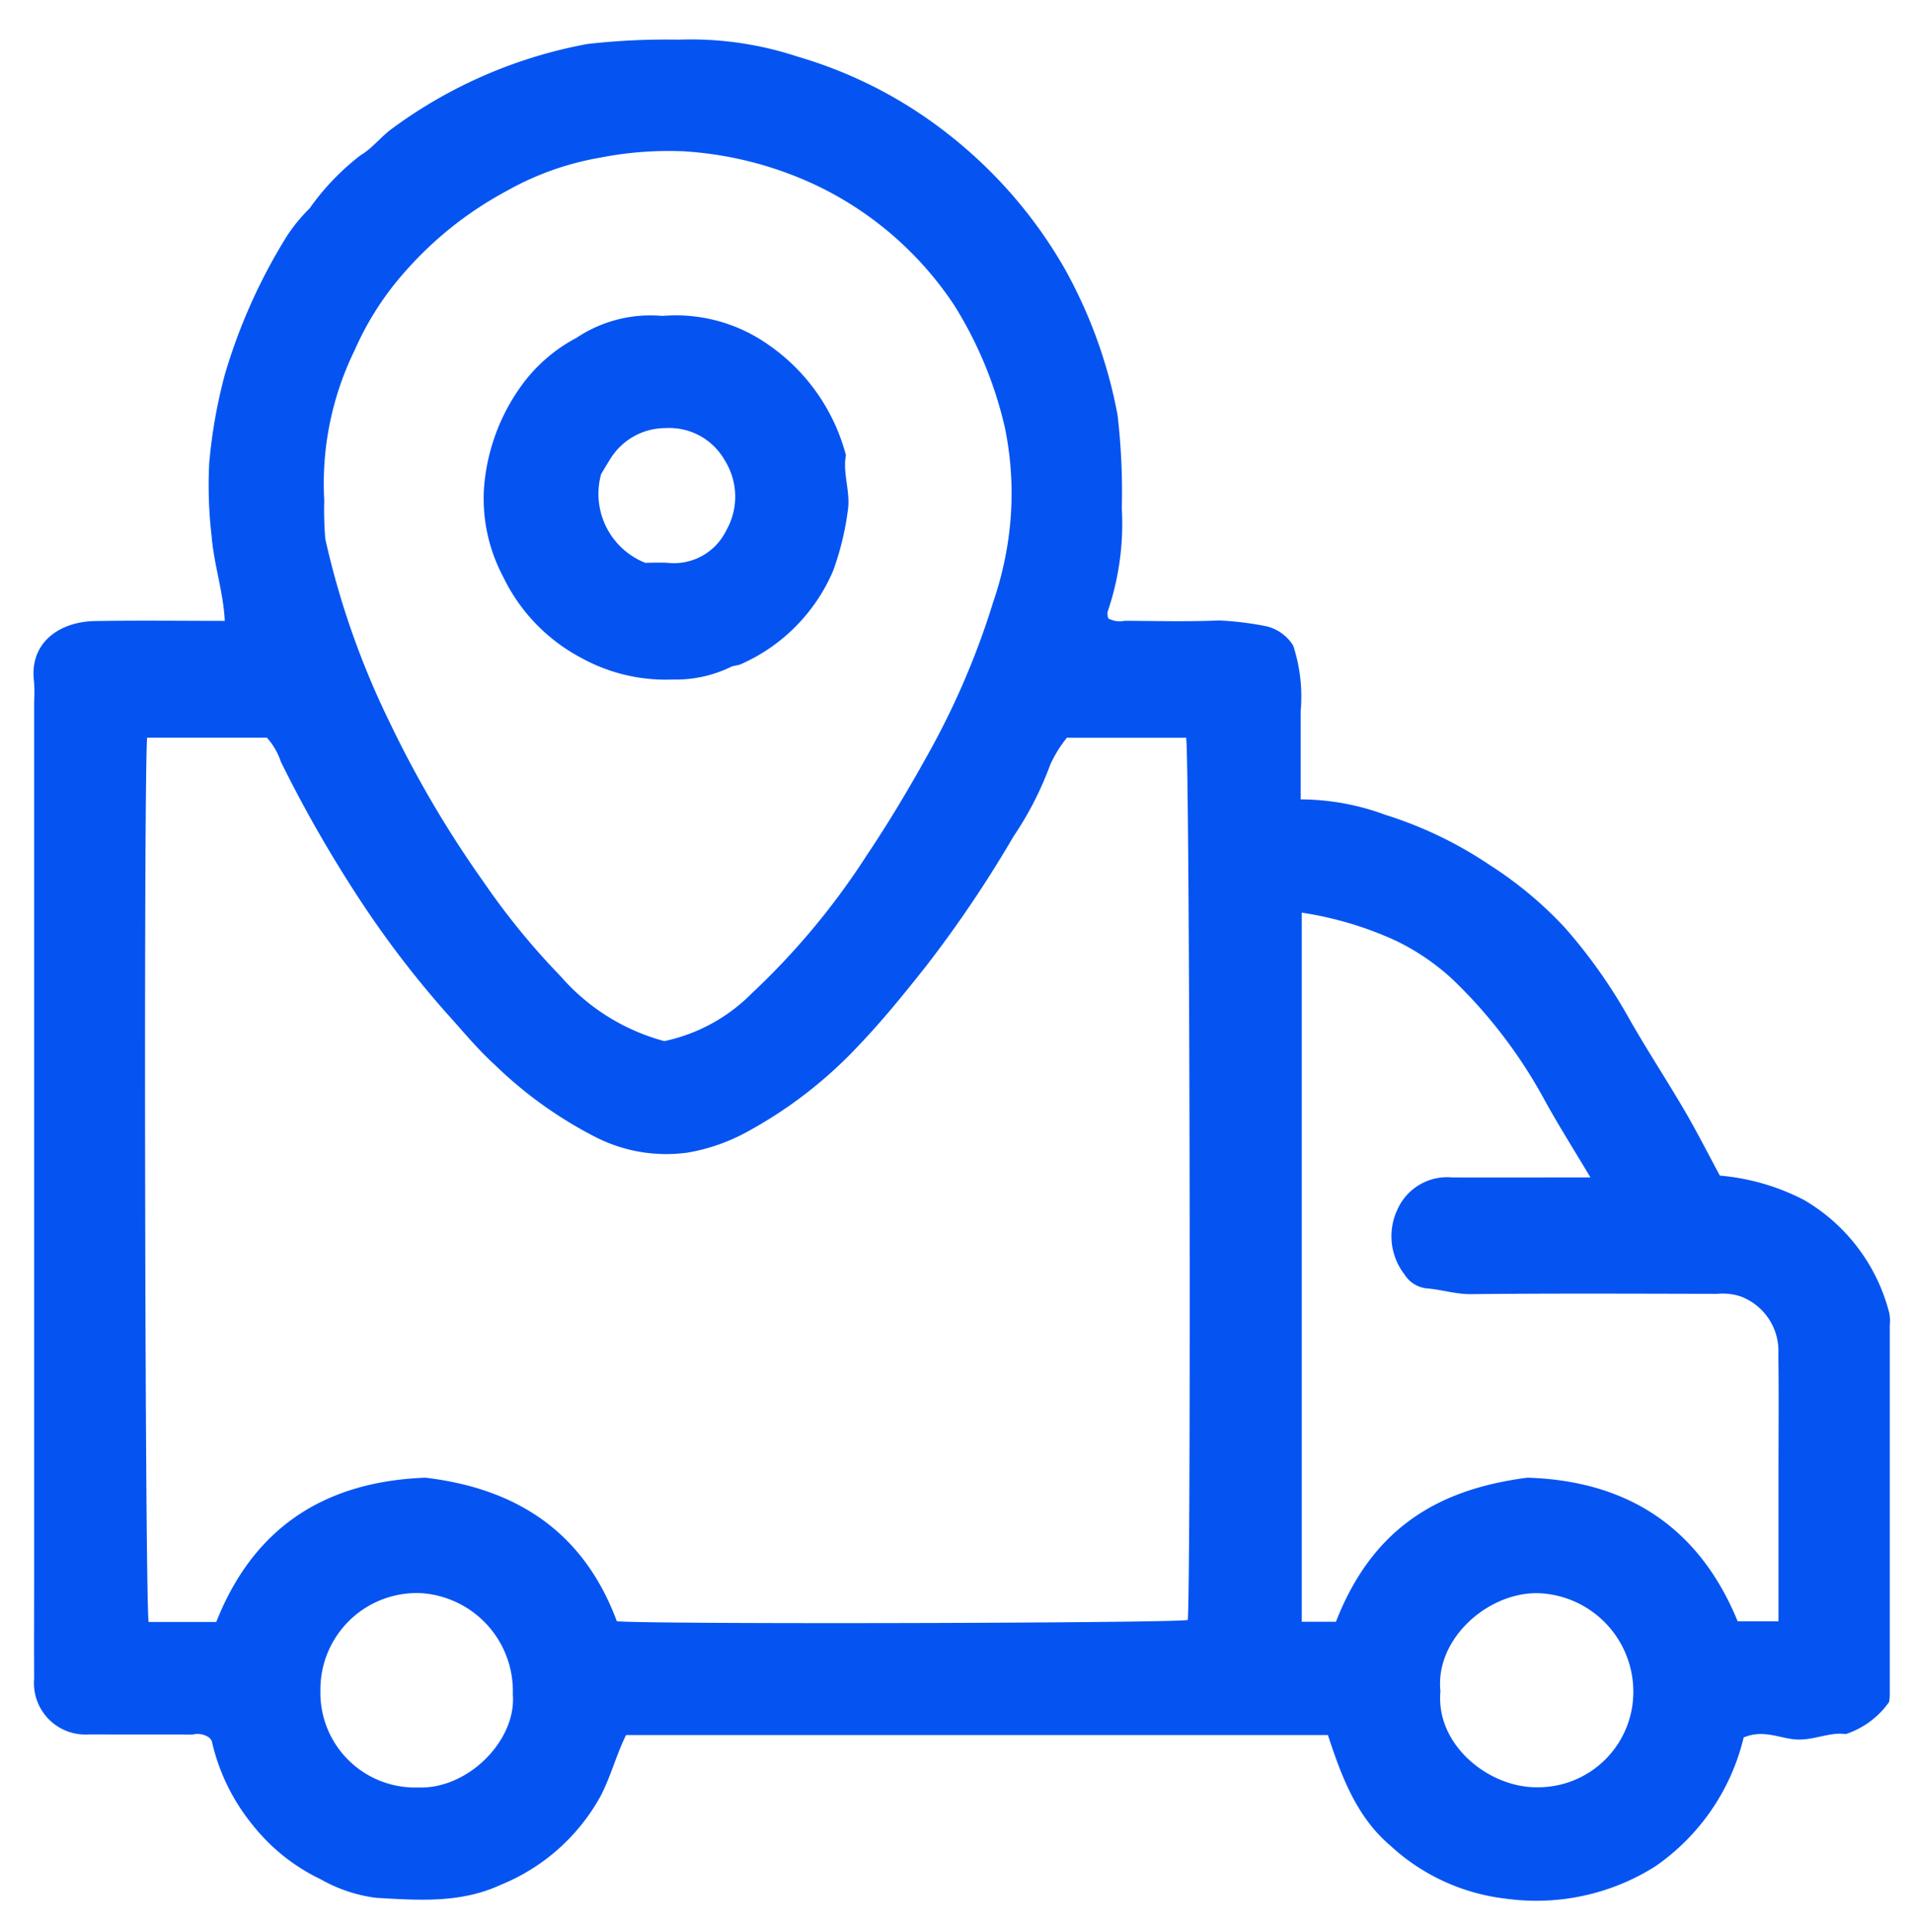 <svg xmlns="http://www.w3.org/2000/svg" width="99" height="100" viewBox="0 0 99 100"><defs><style>      .cls-1 {        fill: #0554f2;        fill-rule: evenodd;      }    </style></defs><path id="&#x5F62;&#x72B6;_993" data-name="&#x5F62;&#x72B6; 993" class="cls-1" d="M32.4,89.793c-0.511,1.04-.793,2.157-1.327,3.179a10.342,10.342,0,0,1-5.147,4.572c-2.1.974-4.287,0.8-6.452,0.679a7.755,7.755,0,0,1-2.881-.964A9.94,9.94,0,0,1,13.1,94.482a10.5,10.5,0,0,1-2.139-4.37,0.563,0.563,0,0,0-.143-0.187,1.035,1.035,0,0,0-.84-0.154c-1.791-.008-3.583,0-5.374-0.006a2.663,2.663,0,0,1-2.837-2.889c-0.009-1.837,0-3.673,0-5.51V36.28a7.956,7.956,0,0,0-.006-1C1.5,33.222,3.13,32.175,4.89,32.143c2.245-.041,4.491-0.01,6.743-0.01-0.076-1.5-.556-2.888-0.678-4.354a22.647,22.647,0,0,1-.126-3.831,26.618,26.618,0,0,1,.81-4.574,29.052,29.052,0,0,1,3.21-7.159,8.717,8.717,0,0,1,1.175-1.431,12.622,12.622,0,0,1,2.648-2.758c0.593-.347,1.026-0.935,1.6-1.357A24.52,24.52,0,0,1,30.394,2.278a35.854,35.854,0,0,1,4.7-.225,17.612,17.612,0,0,1,6.18.877,22.976,22.976,0,0,1,7.706,3.941,23.977,23.977,0,0,1,6.074,6.955,24.913,24.913,0,0,1,2.781,7.655,34.239,34.239,0,0,1,.22,4.835,14.071,14.071,0,0,1-.735,5.348,0.852,0.852,0,0,0,.032.341,1.267,1.267,0,0,0,.859.123c1.625,0.008,3.252.054,4.874-.018a16.727,16.727,0,0,1,2.444.3,2.25,2.25,0,0,1,1.394,1,8.467,8.467,0,0,1,.388,3.4c0,1.494,0,2.987,0,4.562a12.766,12.766,0,0,1,4.386.8A20.81,20.81,0,0,1,77.1,44.772a20.02,20.02,0,0,1,3.885,3.241,27.187,27.187,0,0,1,3.334,4.721c0.914,1.605,1.93,3.152,2.862,4.747,0.642,1.1,1.217,2.237,1.824,3.362a11.614,11.614,0,0,1,4.358,1.263,9.491,9.491,0,0,1,4.408,5.842,2.066,2.066,0,0,1,.027.623q0,9.581,0,19.161c0,0.124-.022.246-0.033,0.352a4.439,4.439,0,0,1-2.247,1.664c-0.823-.126-1.671.345-2.6,0.275-0.849-.066-1.676-0.526-2.681-0.1a11.314,11.314,0,0,1-4.574,6.67,11.516,11.516,0,0,1-7.678,1.679,10.6,10.6,0,0,1-6.042-2.761c-1.746-1.482-2.528-3.6-3.222-5.714H32.4ZM7.613,38.173c-0.186,2.705-.109,44.772.079,45.772h3.5c1.941-4.919,5.645-7.271,10.819-7.468,4.736,0.558,8.2,2.819,9.911,7.432,2.064,0.165,28.59.1,29.548-.067,0.175-2.673.1-44.655-.086-45.66H55.212a6.536,6.536,0,0,0-.863,1.4,17.078,17.078,0,0,1-1.894,3.7,62.089,62.089,0,0,1-4.543,6.737c-1.1,1.391-2.222,2.775-3.437,4.05a22.819,22.819,0,0,1-5.924,4.57,9.793,9.793,0,0,1-2.982,1.017,8.052,8.052,0,0,1-4.786-.826,21.586,21.586,0,0,1-5.188-3.731c-0.886-.807-1.651-1.742-2.456-2.632a51.052,51.052,0,0,1-4.09-5.262,66.7,66.7,0,0,1-4.513-7.779,3.549,3.549,0,0,0-.722-1.246h-6.2Zm26.765,15.71a8.983,8.983,0,0,0,4.532-2.476,37.789,37.789,0,0,0,5.93-7.118c1.12-1.667,2.145-3.38,3.12-5.137a40.717,40.717,0,0,0,3.441-8,17.542,17.542,0,0,0,.852-3.812,16.815,16.815,0,0,0-.248-5.2,20.575,20.575,0,0,0-2.611-6.324,17.715,17.715,0,0,0-6.971-6.138,18.744,18.744,0,0,0-7.056-1.848,18.391,18.391,0,0,0-4.31.329,15.031,15.031,0,0,0-4.822,1.715,18.88,18.88,0,0,0-5.222,4.127,15.453,15.453,0,0,0-2.66,4.126A15.676,15.676,0,0,0,16.781,25.9a17.7,17.7,0,0,0,.055,2,42.9,42.9,0,0,0,3.318,9.461,56.1,56.1,0,0,0,4.869,8.28,37.406,37.406,0,0,0,3.984,4.88A10.845,10.845,0,0,0,34.378,53.883Zm47.928,7.053c-0.833-1.4-1.623-2.648-2.338-3.94A25.515,25.515,0,0,0,75.2,50.712,11.973,11.973,0,0,0,72.268,48.7a18.188,18.188,0,0,0-4.9-1.466v36.7h1.768c1.835-4.7,5.1-6.84,9.912-7.457,5.241,0.161,8.911,2.635,10.878,7.432h2.113c0-2.563,0-5.062,0-7.561,0-2.088.023-4.175-.008-6.262A3.015,3.015,0,0,0,90.09,67.1a2.976,2.976,0,0,0-1.221-.137c-4.249-.008-8.5-0.029-12.748.015-0.8.009-1.54-.246-2.32-0.3a1.558,1.558,0,0,1-1.119-.721,3.238,3.238,0,0,1-.349-3.391,2.814,2.814,0,0,1,2.809-1.629C77.472,60.945,79.8,60.936,82.306,60.936ZM26.539,87.694a5.079,5.079,0,0,0-4.763-5.242,4.988,4.988,0,0,0-5.194,5.035,4.9,4.9,0,0,0,5.051,5.023C24.224,92.615,26.734,90.065,26.539,87.694Zm48.006-.165c-0.26,2.754,2.471,4.984,4.992,4.971a4.931,4.931,0,0,0,4.989-4.973A5.1,5.1,0,0,0,79.6,82.455C77.015,82.4,74.256,84.813,74.545,87.529ZM34.277,16.35a8.3,8.3,0,0,1,5.49,1.494,10.058,10.058,0,0,1,4.011,5.714c-0.182.968,0.258,1.9,0.092,2.909a14.567,14.567,0,0,1-.758,3.082,9.254,9.254,0,0,1-4.737,4.811c-0.177.092-.411,0.077-0.586,0.173a6.508,6.508,0,0,1-2.978.636,9.05,9.05,0,0,1-4.735-1.122,9.317,9.317,0,0,1-4.049-4.219,8.63,8.63,0,0,1-.983-4.518,10.354,10.354,0,0,1,1.86-5.238,8.277,8.277,0,0,1,2.933-2.589A6.882,6.882,0,0,1,34.277,16.35ZM33.39,29.127c0.319,0,.734-0.02,1.147,0A3.007,3.007,0,0,0,37.58,27.46a3.533,3.533,0,0,0-.062-3.618,3.3,3.3,0,0,0-3.079-1.684,3.352,3.352,0,0,0-2.876,1.629c-0.173.275-.338,0.556-0.452,0.745A3.838,3.838,0,0,0,33.39,29.127Z"></path></svg>